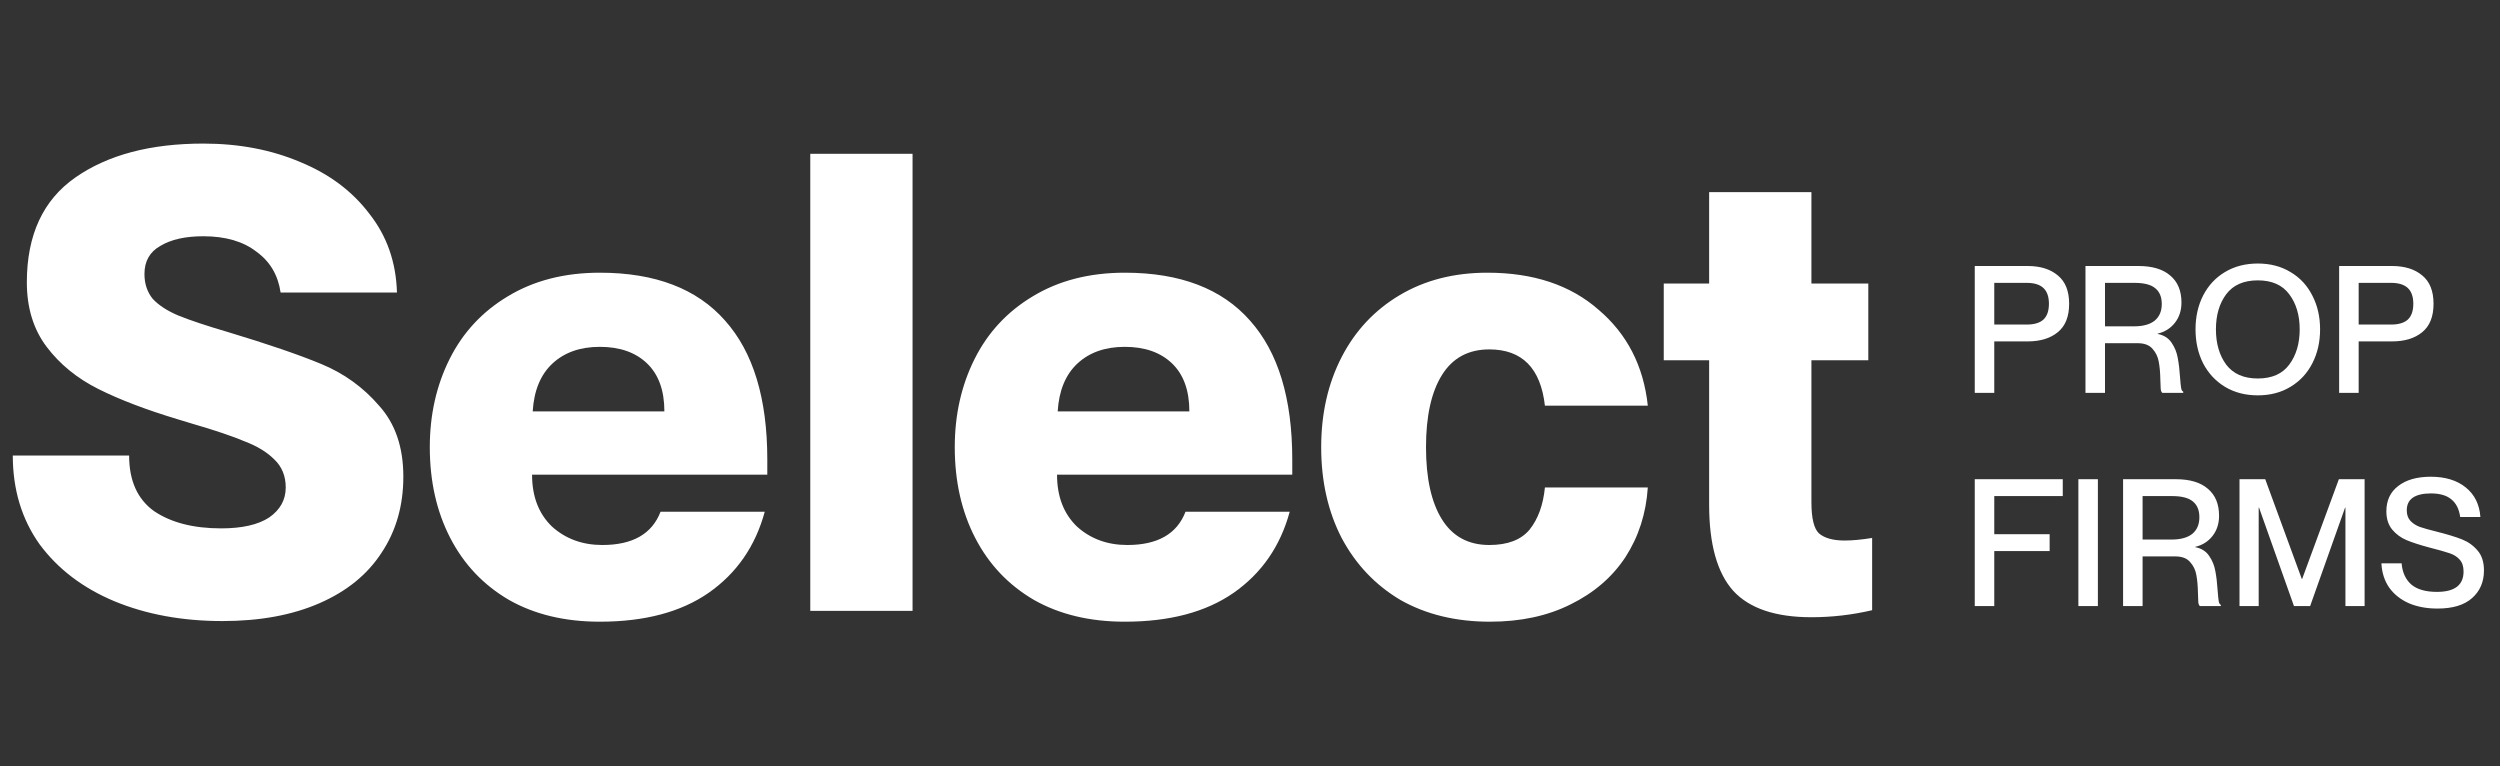 <svg width="137" height="42" viewBox="0 0 137 42" fill="none" xmlns="http://www.w3.org/2000/svg">
<rect x="0" y="0" width="137" height="42" fill="#333333" stroke="none"/>
<g clip-path="url(#clip0_98_4760)">
<path d="M108.217 14.577H111.114C111.808 14.577 112.359 14.749 112.767 15.092C113.182 15.429 113.389 15.948 113.389 16.648C113.389 17.348 113.182 17.867 112.767 18.204C112.359 18.541 111.808 18.709 111.114 18.709H109.286V21.529H108.217V14.577ZM111.066 17.786C111.474 17.786 111.779 17.695 111.98 17.513C112.18 17.325 112.281 17.037 112.281 16.648C112.281 16.259 112.18 15.971 111.98 15.783C111.779 15.595 111.474 15.501 111.066 15.501H109.286V17.786H111.066ZM114.284 14.577H117.182C117.947 14.577 118.53 14.752 118.932 15.102C119.34 15.445 119.544 15.938 119.544 16.58C119.544 17.014 119.424 17.384 119.185 17.688C118.945 17.993 118.63 18.191 118.242 18.282V18.301C118.578 18.366 118.831 18.525 119 18.777C119.175 19.03 119.288 19.309 119.34 19.614C119.399 19.918 119.441 20.275 119.467 20.683C119.486 20.949 119.505 21.14 119.525 21.257C119.544 21.373 119.583 21.442 119.642 21.461V21.529H118.494C118.449 21.49 118.42 21.422 118.407 21.325C118.4 21.221 118.394 21.053 118.387 20.819C118.381 20.43 118.352 20.1 118.3 19.827C118.254 19.555 118.141 19.319 117.96 19.118C117.784 18.91 117.512 18.807 117.143 18.807H115.354V21.529H114.284V14.577ZM116.948 17.883C117.441 17.883 117.817 17.779 118.076 17.572C118.335 17.358 118.465 17.053 118.465 16.658C118.465 16.275 118.345 15.987 118.105 15.792C117.872 15.598 117.493 15.501 116.968 15.501H115.354V17.883H116.948ZM123.728 21.665C123.047 21.665 122.448 21.51 121.929 21.198C121.417 20.887 121.018 20.459 120.733 19.915C120.455 19.364 120.315 18.742 120.315 18.048C120.315 17.355 120.455 16.735 120.733 16.191C121.018 15.64 121.417 15.212 121.929 14.908C122.448 14.596 123.047 14.441 123.728 14.441C124.409 14.441 125.005 14.596 125.517 14.908C126.036 15.212 126.434 15.64 126.713 16.191C126.998 16.735 127.141 17.355 127.141 18.048C127.141 18.742 126.998 19.364 126.713 19.915C126.434 20.459 126.036 20.887 125.517 21.198C125.005 21.51 124.409 21.665 123.728 21.665ZM121.433 18.048C121.433 18.826 121.621 19.471 121.997 19.983C122.38 20.489 122.957 20.741 123.728 20.741C124.499 20.741 125.073 20.489 125.449 19.983C125.831 19.471 126.023 18.826 126.023 18.048C126.023 17.27 125.831 16.629 125.449 16.123C125.073 15.617 124.499 15.364 123.728 15.364C122.957 15.364 122.38 15.617 121.997 16.123C121.621 16.629 121.433 17.27 121.433 18.048ZM128.185 14.577H131.083C131.776 14.577 132.327 14.749 132.736 15.092C133.151 15.429 133.358 15.948 133.358 16.648C133.358 17.348 133.151 17.867 132.736 18.204C132.327 18.541 131.776 18.709 131.083 18.709H129.255V21.529H128.185V14.577ZM131.034 17.786C131.442 17.786 131.747 17.695 131.948 17.513C132.149 17.325 132.249 17.037 132.249 16.648C132.249 16.259 132.149 15.971 131.948 15.783C131.747 15.595 131.442 15.501 131.034 15.501H129.255V17.786H131.034ZM108.217 26.261H113.039V27.185H109.286V29.275H112.32V30.199H109.286V33.213H108.217V26.261ZM113.895 26.261H114.964V33.213H113.895V26.261ZM116.345 26.261H119.242C120.007 26.261 120.59 26.436 120.992 26.786C121.401 27.13 121.605 27.622 121.605 28.264C121.605 28.698 121.485 29.068 121.245 29.373C121.005 29.677 120.691 29.875 120.302 29.966V29.985C120.639 30.05 120.892 30.209 121.06 30.462C121.235 30.714 121.349 30.993 121.401 31.298C121.459 31.602 121.501 31.959 121.527 32.367C121.547 32.633 121.566 32.824 121.585 32.941C121.605 33.058 121.644 33.126 121.702 33.145V33.213H120.555C120.509 33.174 120.48 33.106 120.467 33.009C120.461 32.905 120.454 32.737 120.448 32.504C120.441 32.114 120.412 31.784 120.36 31.512C120.315 31.239 120.201 31.003 120.02 30.802C119.845 30.594 119.573 30.491 119.203 30.491H117.414V33.213H116.345V26.261ZM119.009 29.567C119.501 29.567 119.877 29.463 120.137 29.256C120.396 29.042 120.526 28.737 120.526 28.342C120.526 27.959 120.406 27.671 120.166 27.477C119.932 27.282 119.553 27.185 119.028 27.185H117.414V29.567H119.009ZM122.725 26.261H124.135L126.138 31.726H126.158L128.17 26.261H129.58V33.213H128.53V27.817H128.511L126.595 33.213H125.71L123.795 27.817H123.776V33.213H122.725V26.261ZM133.573 33.349C132.984 33.349 132.462 33.252 132.008 33.058C131.554 32.857 131.194 32.572 130.929 32.202C130.669 31.826 130.527 31.382 130.501 30.87H131.609C131.648 31.363 131.823 31.748 132.134 32.027C132.452 32.299 132.922 32.435 133.544 32.435C134.517 32.435 135.003 32.063 135.003 31.317C135.003 31.039 134.931 30.821 134.789 30.666C134.653 30.51 134.468 30.394 134.235 30.316C134.008 30.238 133.615 30.128 133.058 29.985C132.578 29.855 132.183 29.726 131.872 29.596C131.567 29.467 131.308 29.275 131.094 29.023C130.88 28.763 130.773 28.43 130.773 28.021C130.773 27.425 130.99 26.961 131.424 26.631C131.859 26.294 132.452 26.125 133.204 26.125C134.001 26.125 134.64 26.32 135.119 26.709C135.606 27.097 135.875 27.639 135.926 28.332H134.818C134.76 27.904 134.601 27.584 134.341 27.37C134.082 27.149 133.706 27.039 133.214 27.039C132.779 27.039 132.449 27.117 132.222 27.273C132.001 27.428 131.891 27.658 131.891 27.963C131.891 28.209 131.959 28.404 132.095 28.546C132.232 28.689 132.403 28.799 132.611 28.877C132.818 28.948 133.12 29.032 133.515 29.13C134.105 29.279 134.572 29.421 134.915 29.557C135.259 29.694 135.544 29.898 135.771 30.17C136.004 30.436 136.121 30.799 136.121 31.259C136.121 31.888 135.904 32.393 135.469 32.776C135.042 33.158 134.41 33.349 133.573 33.349Z" fill="white"/>
<path d="M12.19 34.034C9.995 34.034 8.021 33.672 6.27 32.948C4.542 32.224 3.176 31.185 2.172 29.831C1.191 28.453 0.701 26.83 0.701 24.962H7.076C7.076 26.34 7.531 27.355 8.442 28.009C9.376 28.64 10.602 28.955 12.12 28.955C13.264 28.955 14.14 28.757 14.747 28.36C15.354 27.939 15.658 27.39 15.658 26.713C15.658 26.083 15.447 25.569 15.027 25.172C14.63 24.775 14.093 24.448 13.416 24.191C12.762 23.911 11.793 23.584 10.508 23.21L9.703 22.965C7.998 22.451 6.562 21.903 5.394 21.319C4.227 20.735 3.281 19.964 2.557 19.007C1.833 18.05 1.471 16.87 1.471 15.469C1.471 12.877 2.359 10.962 4.133 9.724C5.908 8.487 8.243 7.868 11.139 7.868C13.101 7.868 14.875 8.207 16.463 8.884C18.051 9.538 19.312 10.483 20.246 11.721C21.204 12.935 21.706 14.372 21.753 16.03H15.377C15.237 15.072 14.794 14.325 14.046 13.788C13.322 13.227 12.353 12.947 11.139 12.947C10.158 12.947 9.376 13.122 8.792 13.473C8.208 13.799 7.916 14.313 7.916 15.014C7.916 15.551 8.068 16.006 8.372 16.38C8.699 16.73 9.166 17.034 9.773 17.291C10.403 17.547 11.314 17.851 12.505 18.201C14.677 18.855 16.382 19.439 17.619 19.953C18.857 20.466 19.908 21.226 20.772 22.23C21.659 23.21 22.103 24.506 22.103 26.118C22.103 27.706 21.706 29.095 20.912 30.286C20.141 31.477 19.009 32.4 17.514 33.053C16.02 33.707 14.245 34.034 12.19 34.034ZM32.87 34.069C30.955 34.069 29.297 33.672 27.896 32.878C26.495 32.061 25.421 30.928 24.674 29.48C23.926 28.033 23.553 26.375 23.553 24.506C23.553 22.732 23.915 21.12 24.639 19.673C25.363 18.225 26.425 17.08 27.826 16.24C29.251 15.376 30.932 14.944 32.87 14.944C35.906 14.944 38.195 15.819 39.736 17.571C41.277 19.299 42.048 21.833 42.048 25.172V26.013H29.157C29.157 27.204 29.519 28.149 30.243 28.85C30.991 29.527 31.913 29.866 33.01 29.866C34.668 29.866 35.731 29.259 36.198 28.044H41.908C41.394 29.936 40.366 31.419 38.825 32.493C37.307 33.544 35.322 34.069 32.87 34.069ZM36.408 22.545C36.408 21.401 36.093 20.525 35.462 19.918C34.832 19.311 33.968 19.007 32.87 19.007C31.796 19.007 30.932 19.311 30.278 19.918C29.624 20.525 29.262 21.401 29.192 22.545H36.408ZM44.403 8.428H50.008V33.474H44.403V8.428ZM61.639 34.069C59.724 34.069 58.066 33.672 56.665 32.878C55.264 32.061 54.189 30.928 53.442 29.48C52.695 28.033 52.321 26.375 52.321 24.506C52.321 22.732 52.683 21.12 53.407 19.673C54.131 18.225 55.193 17.08 56.594 16.24C58.019 15.376 59.7 14.944 61.639 14.944C64.674 14.944 66.963 15.819 68.504 17.571C70.045 19.299 70.816 21.833 70.816 25.172V26.013H57.926C57.926 27.204 58.288 28.149 59.012 28.85C59.759 29.527 60.681 29.866 61.779 29.866C63.437 29.866 64.499 29.259 64.966 28.044H70.676C70.162 29.936 69.135 31.419 67.594 32.493C66.076 33.544 64.091 34.069 61.639 34.069ZM65.177 22.545C65.177 21.401 64.861 20.525 64.231 19.918C63.6 19.311 62.736 19.007 61.639 19.007C60.565 19.007 59.7 19.311 59.047 19.918C58.393 20.525 58.031 21.401 57.961 22.545H65.177ZM81.648 34.069C79.78 34.069 78.145 33.672 76.744 32.878C75.367 32.061 74.292 30.928 73.522 29.48C72.775 28.033 72.401 26.375 72.401 24.506C72.401 22.662 72.775 21.015 73.522 19.567C74.269 18.119 75.332 16.987 76.709 16.17C78.087 15.352 79.687 14.944 81.508 14.944C84.03 14.944 86.062 15.621 87.603 16.975C89.168 18.306 90.067 20.058 90.3 22.23H84.661C84.427 20.174 83.411 19.147 81.613 19.147C80.469 19.147 79.605 19.614 79.021 20.548C78.437 21.482 78.145 22.802 78.145 24.506C78.145 26.211 78.437 27.53 79.021 28.465C79.605 29.399 80.469 29.866 81.613 29.866C82.618 29.866 83.353 29.585 83.82 29.025C84.287 28.441 84.567 27.671 84.661 26.713H90.3C90.207 28.138 89.798 29.41 89.074 30.531C88.35 31.629 87.346 32.493 86.062 33.123C84.801 33.754 83.33 34.069 81.648 34.069ZM99.266 33.824C97.304 33.824 95.879 33.345 94.992 32.388C94.105 31.407 93.661 29.831 93.661 27.659V19.742H91.174V15.539H93.661V10.53H99.266V15.539H102.383V19.742H99.266V27.519C99.266 28.406 99.406 28.978 99.686 29.235C99.99 29.492 100.457 29.621 101.087 29.621C101.508 29.621 102.009 29.574 102.593 29.48V33.439C101.496 33.696 100.387 33.824 99.266 33.824Z" fill="white"/>
</g>
<defs>
<clipPath id="clip0_98_4760">
<rect width="136.421" height="42" fill="white"/>
</clipPath>
</defs>
</svg>
